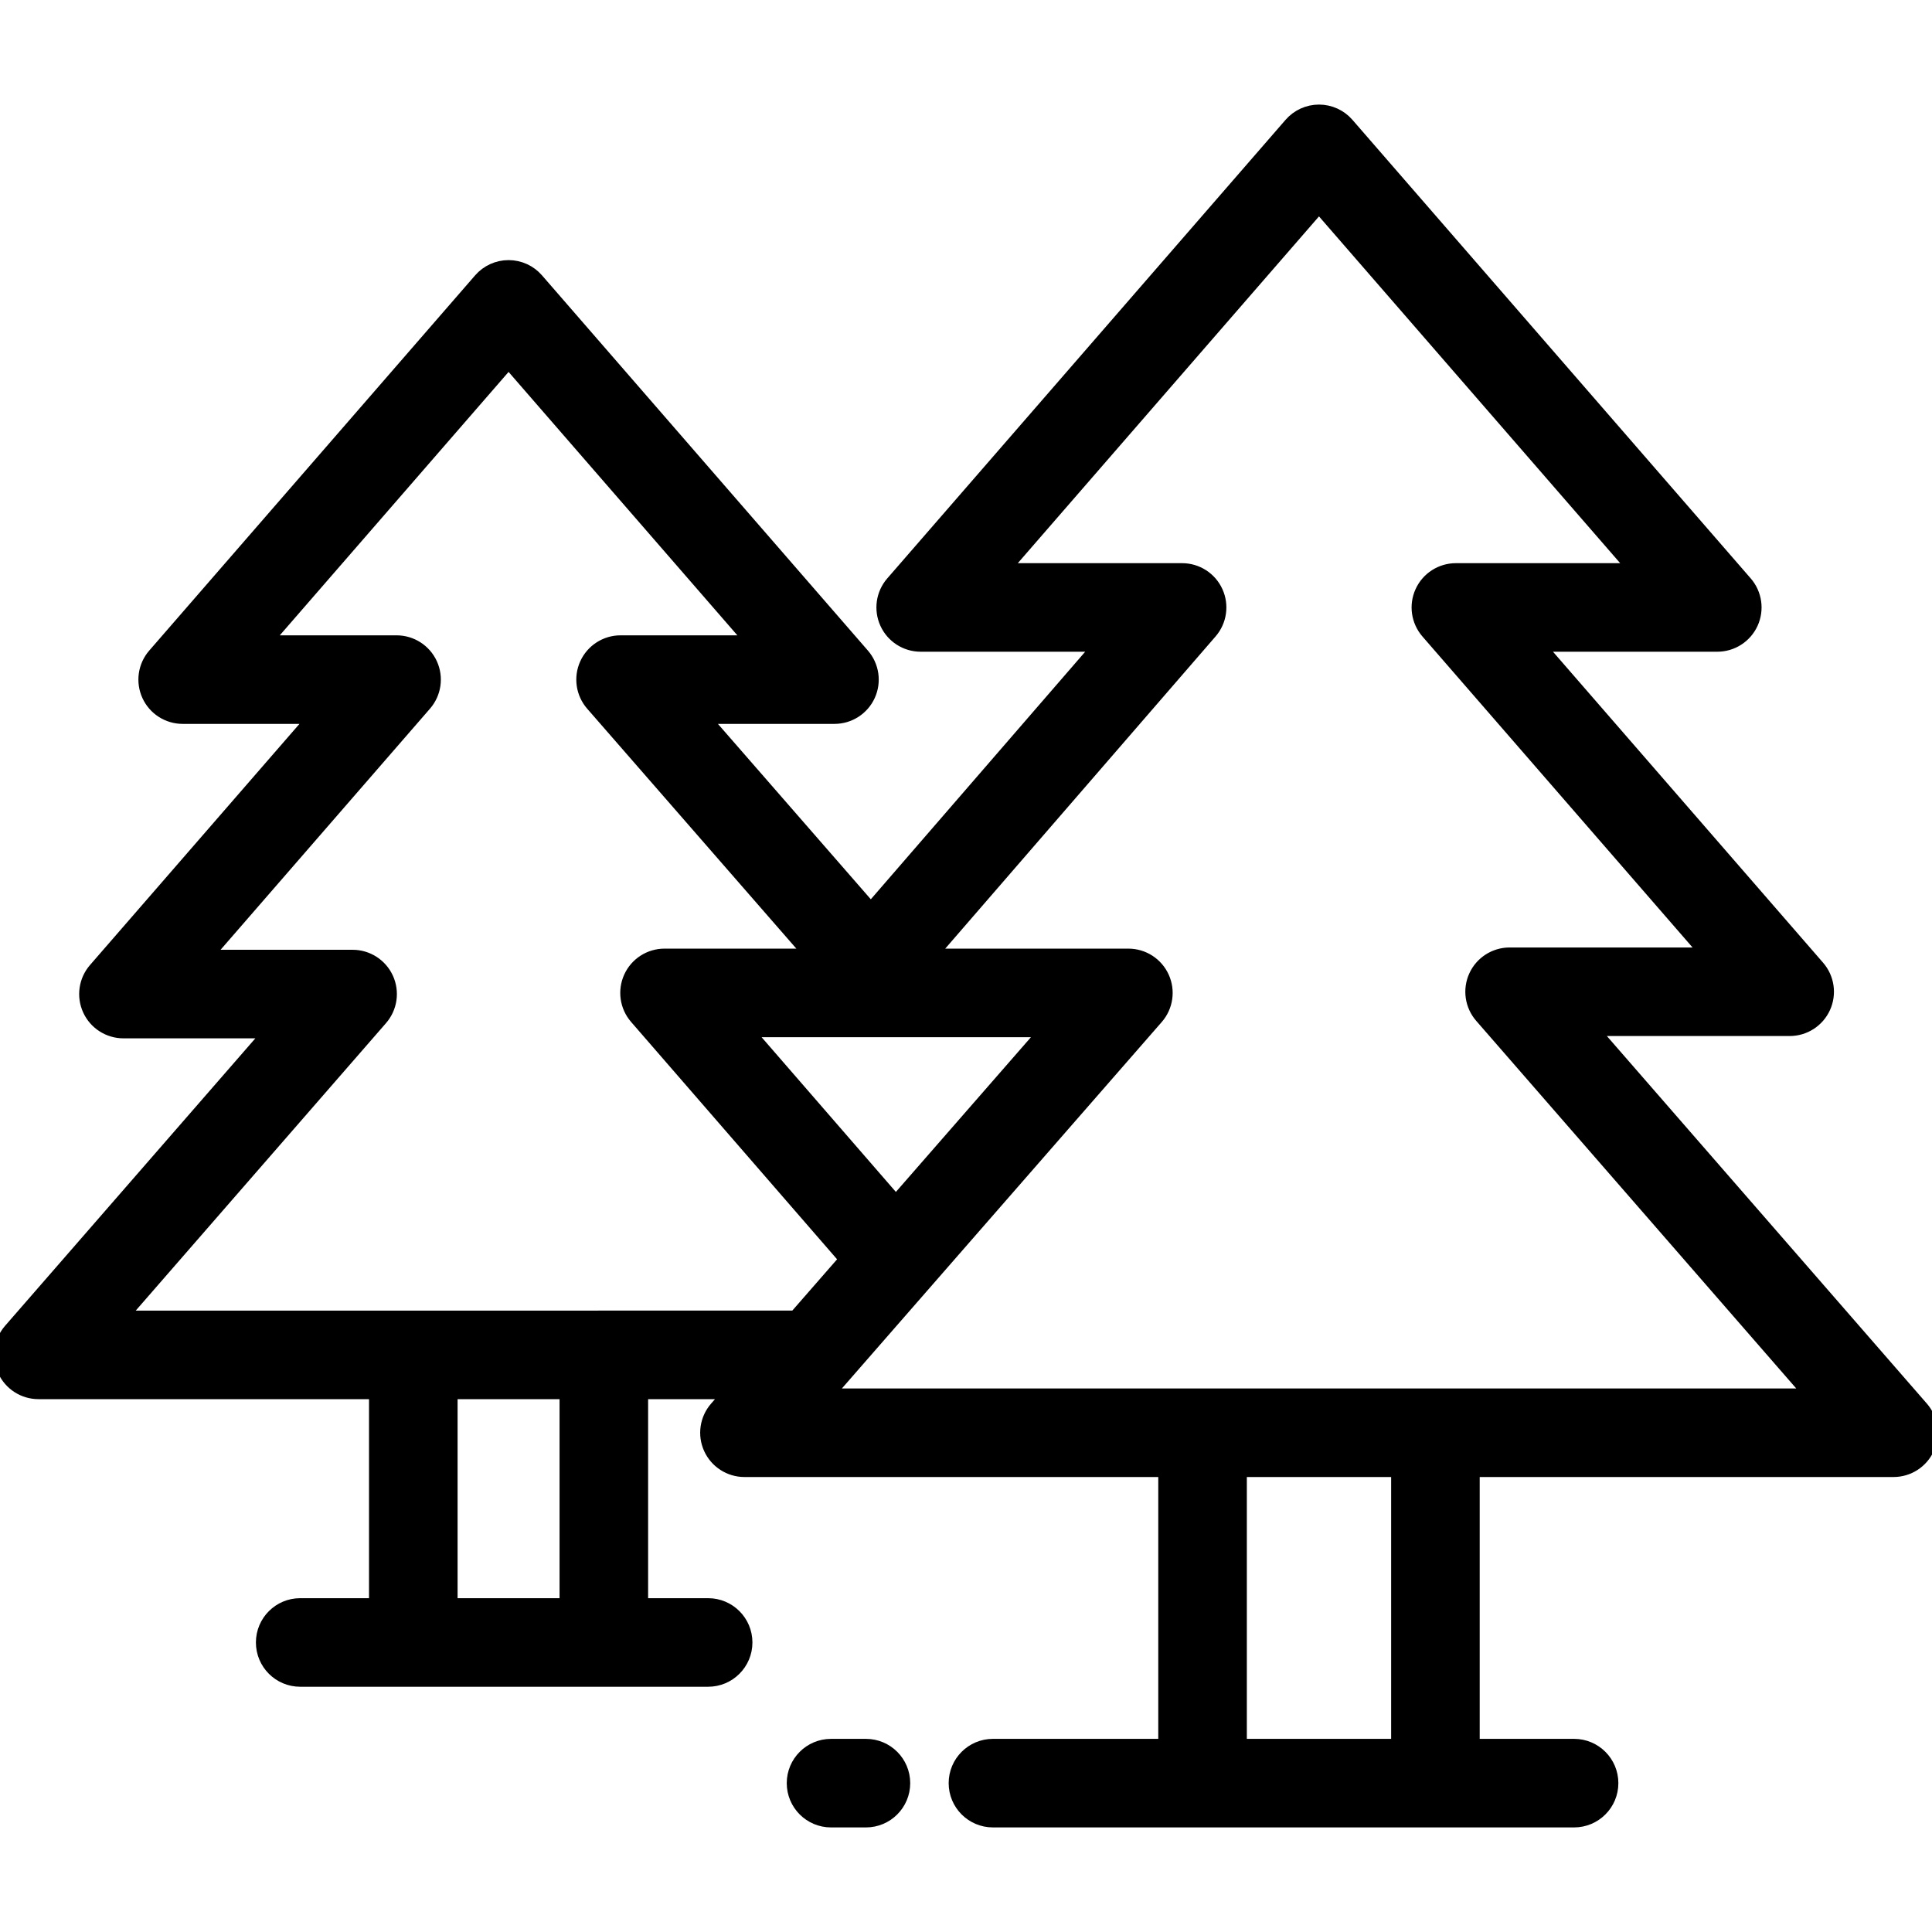 <svg stroke-width="3.072" stroke="#000000" xml:space="preserve" viewBox="0 0 512 512" xmlns:xlink="http://www.w3.org/1999/xlink" xmlns="http://www.w3.org/2000/svg" id="Layer_1" version="1.1" width="64px" height="64px" fill="#000000">

<g stroke-width="0" id="SVGRepo_bgCarrier"></g>

<g stroke-linejoin="round" stroke-linecap="round" id="SVGRepo_tracerCarrier"></g>

<g id="SVGRepo_iconCarrier"> <g> <g> <path d="M509.494,372.993l-87.032-99.969h51.819c3.995,0,7.623-2.333,9.28-5.968c1.657-3.635,1.04-7.903-1.58-10.92 l-73.791-84.958h46.91c3.995,0,7.623-2.333,9.28-5.968c1.657-3.635,1.04-7.903-1.58-10.92L357.247,32.761 c-1.937-2.231-4.746-3.511-7.7-3.511s-5.763,1.281-7.7,3.511l-105.554,121.53c-2.62,3.017-3.237,7.285-1.58,10.92 c1.657,3.635,5.285,5.968,9.28,5.968h46.954l-60.169,69.482l-43.899-50.358h34.262c3.995,0,7.623-2.333,9.28-5.968 c1.657-3.635,1.04-7.903-1.58-10.92l-86.366-99.437c-1.937-2.231-4.746-3.511-7.7-3.511s-5.763,1.281-7.7,3.511l-86.365,99.437 c-2.62,3.017-3.237,7.285-1.58,10.92c1.657,3.635,5.285,5.968,9.28,5.968h34.316l-57.71,66.444 c-2.62,3.017-3.237,7.285-1.58,10.92s5.285,5.968,9.28,5.968h38.327L2.507,352.358c-2.625,3.015-3.246,7.285-1.59,10.923 c1.656,3.638,5.285,5.973,9.282,5.973H99.33v55.817H79.554c-5.633,0-10.199,4.566-10.199,10.199 c0,5.633,4.566,10.199,10.199,10.199h29.975h50.493h27.643c5.633,0,10.199-4.566,10.199-10.199 c0-5.633-4.566-10.199-10.199-10.199h-17.445v-55.817h22.641l-3.255,3.728c-2.63,3.014-3.257,7.286-1.601,10.927 c1.655,3.641,5.286,5.979,9.285,5.979H308.49v72.462H263.14c-5.633,0-10.199,4.566-10.199,10.199 c0,5.633,4.566,10.199,10.199,10.199h55.551h61.711h36.746c5.633,0,10.199-4.566,10.199-10.199 c0-5.633-4.566-10.199-10.199-10.199h-26.547v-72.462h111.2c3.997,0,7.626-2.336,9.282-5.973 C512.74,380.279,512.118,376.008,509.494,372.993z M149.823,425.071h-30.095v-55.817h30.095V425.071z M160.023,348.856v0.001 h-50.493H32.601l68.536-78.725c2.625-3.015,3.246-7.285,1.59-10.922c-1.656-3.637-5.285-5.973-9.282-5.973h-38.36l57.71-66.445 c2.62-3.016,3.237-7.284,1.58-10.919c-1.657-3.635-5.285-5.968-9.28-5.968H70.779l63.998-73.684l63.998,73.684h-34.316 c-3.998,0-7.628,2.337-9.284,5.976c-1.655,3.639-1.032,7.91,1.595,10.925l57.645,66.125h-38.307c-3.995,0-7.621,2.332-9.279,5.966 c-1.658,3.634-1.042,7.901,1.576,10.918l55.466,63.915l-13.203,15.125H160.023z M276.592,273.33l-39.178,44.885l-38.952-44.885 H276.592z M370.203,462.352H328.89v-72.462h41.313V462.352z M380.402,369.492v-0.001h-61.711h-98.958l86.984-99.654 c2.63-3.013,3.257-7.285,1.601-10.926c-1.655-3.641-5.286-5.979-9.285-5.979h-51.898l73.844-85.274 c2.614-3.018,3.226-7.284,1.567-10.915c-1.659-3.631-5.284-5.96-9.277-5.96h-46.91l83.187-95.777l83.187,95.777h-46.91 c-3.995,0-7.623,2.333-9.28,5.968c-1.657,3.635-1.04,7.903,1.58,10.92l73.791,84.958h-51.854c-3.997,0-7.626,2.336-9.282,5.973 c-1.656,3.637-1.035,7.908,1.59,10.923l87.032,99.969H380.402z"></path> </g> </g> <g> <g> <path d="M229.482,462.352h-9.249c-5.633,0-10.199,4.566-10.199,10.199c0,5.633,4.566,10.199,10.199,10.199h9.249 c5.633,0,10.199-4.566,10.199-10.199C239.681,466.918,235.115,462.352,229.482,462.352z"></path> </g> </g> </g>

</svg>